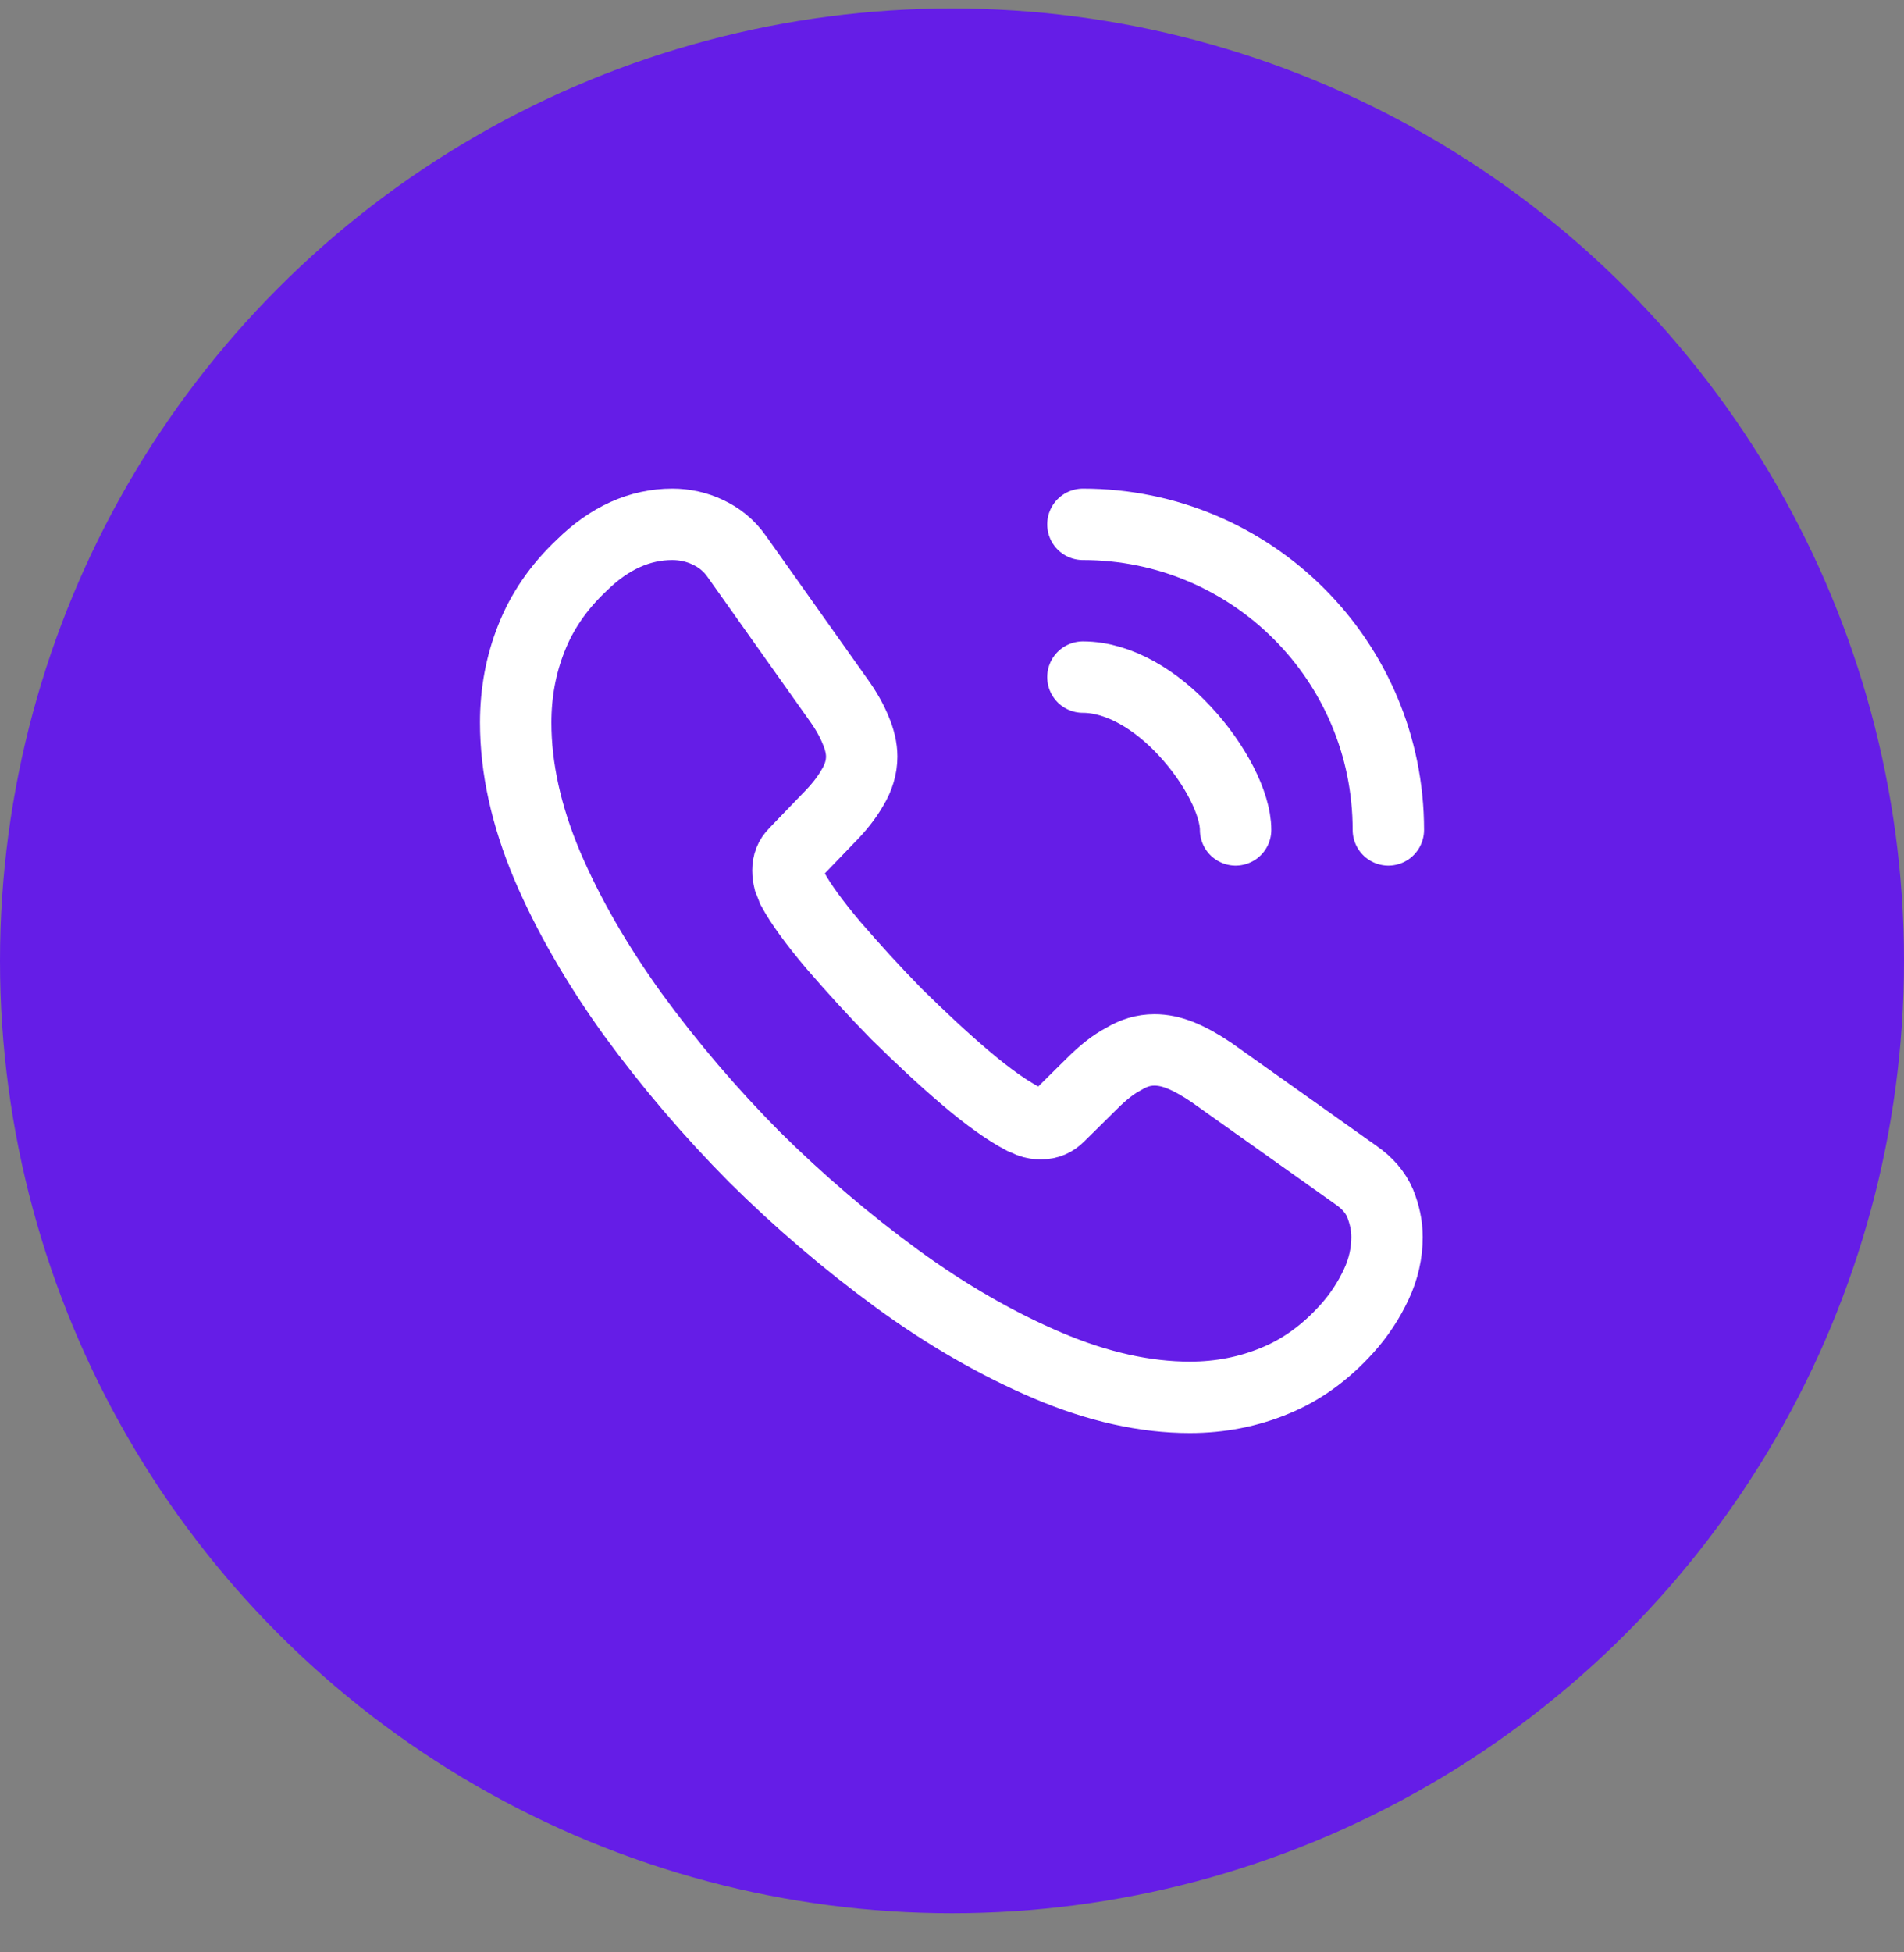 <svg width="40" height="41" viewBox="0 0 40 41" fill="none" xmlns="http://www.w3.org/2000/svg">
<rect x="0" y="0" width="40" height="41" fill="#808080" stroke="none"/>
<circle cx="20" cy="20.178" r="20" fill="#651DE7"/>
<path d="M29.139 25.98C29.139 26.31 29.066 26.649 28.91 26.979C28.754 27.309 28.553 27.621 28.287 27.914C27.838 28.409 27.343 28.767 26.784 28.996C26.233 29.225 25.638 29.344 24.996 29.344C24.061 29.344 23.062 29.124 22.008 28.675C20.953 28.226 19.899 27.621 18.854 26.86C17.789 26.081 16.784 25.223 15.848 24.294C14.921 23.36 14.066 22.358 13.29 21.296C12.539 20.251 11.934 19.206 11.493 18.17C11.053 17.125 10.834 16.126 10.834 15.173C10.834 14.549 10.944 13.954 11.164 13.403C11.383 12.844 11.732 12.331 12.218 11.873C12.804 11.295 13.446 11.011 14.124 11.011C14.381 11.011 14.638 11.066 14.867 11.176C15.105 11.286 15.316 11.451 15.481 11.689L17.608 14.687C17.773 14.916 17.892 15.127 17.974 15.329C18.057 15.521 18.103 15.713 18.103 15.888C18.103 16.108 18.038 16.328 17.91 16.538C17.791 16.749 17.617 16.969 17.397 17.189L16.7 17.913C16.599 18.014 16.553 18.134 16.553 18.28C16.553 18.354 16.563 18.418 16.581 18.491C16.608 18.564 16.636 18.619 16.654 18.674C16.819 18.977 17.104 19.371 17.507 19.848C17.919 20.324 18.359 20.81 18.836 21.296C19.331 21.782 19.808 22.231 20.294 22.643C20.77 23.047 21.164 23.322 21.476 23.487C21.522 23.505 21.577 23.533 21.641 23.56C21.714 23.588 21.788 23.597 21.87 23.597C22.026 23.597 22.145 23.542 22.246 23.441L22.943 22.753C23.172 22.524 23.392 22.35 23.603 22.24C23.814 22.112 24.024 22.048 24.253 22.048C24.428 22.048 24.611 22.084 24.813 22.167C25.014 22.249 25.225 22.369 25.454 22.524L28.488 24.678C28.727 24.843 28.892 25.036 28.993 25.265C29.084 25.494 29.139 25.724 29.139 25.98Z" stroke="white" stroke-width="1.5" stroke-miterlimit="10"/>
<path d="M25.958 17.428C25.958 16.878 25.527 16.034 24.886 15.347C24.299 14.714 23.52 14.219 22.75 14.219M29.167 17.428C29.167 13.88 26.297 11.011 22.75 11.011" stroke="white" stroke-width="1.5" stroke-linecap="round" stroke-linejoin="round"/>
</svg>

